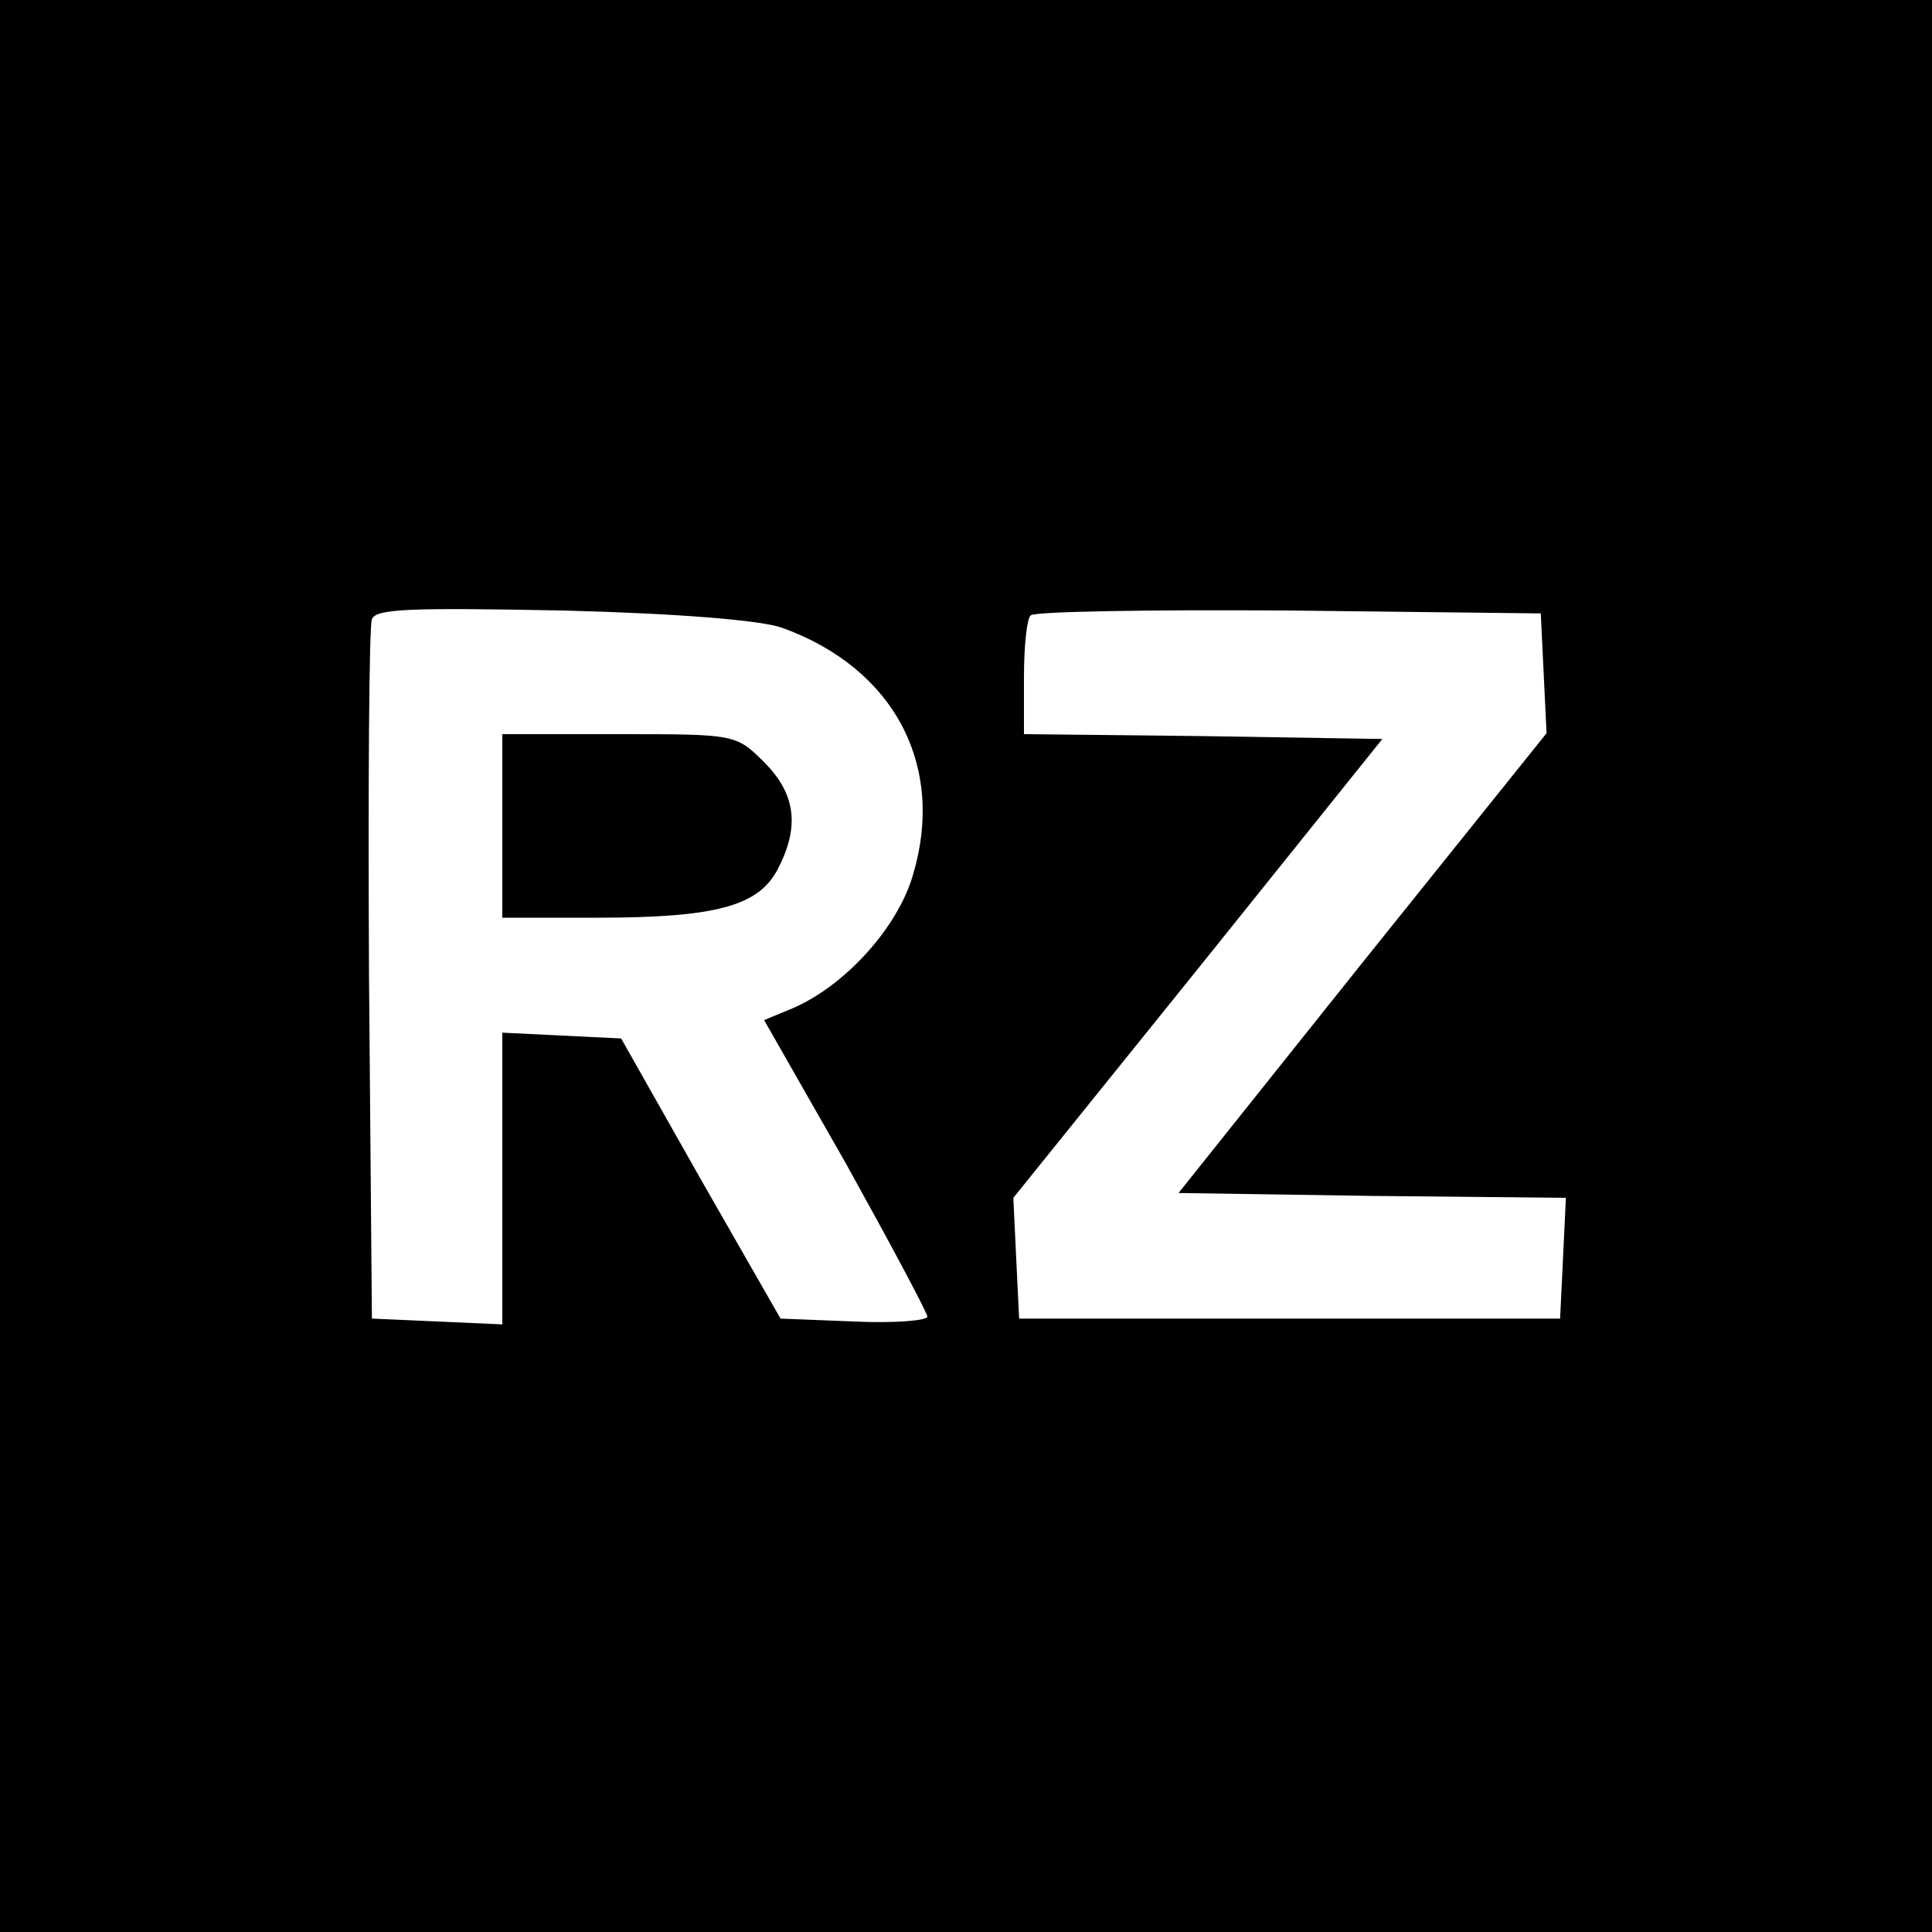 <?xml version="1.0" standalone="no"?>
<!DOCTYPE svg PUBLIC "-//W3C//DTD SVG 20010904//EN"
 "http://www.w3.org/TR/2001/REC-SVG-20010904/DTD/svg10.dtd">
<svg version="1.0" xmlns="http://www.w3.org/2000/svg"
 width="200pt" height="200pt" viewBox="0 0 200 200"
 preserveAspectRatio="xMidYMid meet">
<g transform="translate(0,200) scale(0.1,-0.1)"
fill="#000000" stroke="none">
<path d="M0 1000 l0 -1000 1000 0 1000 0 0 1000 0 1000 -1000 0 -1000 0 0
-1000z m810 350 c116 -42 169 -143 135 -256 -16 -55 -71 -115 -125 -138 l-29
-12 85 -149 c46 -83 84 -154 84 -158 0 -4 -34 -7 -76 -5 l-76 3 -83 145 -82
145 -62 3 -61 3 0 -151 0 -151 -67 3 -68 3 -3 355 c-1 195 0 361 3 369 4 11
40 12 198 9 118 -3 205 -10 227 -18z m788 -47 l3 -62 -191 -238 -190 -238 200
-3 201 -2 -3 -63 -3 -62 -280 0 -280 0 -3 62 -3 63 191 237 191 238 -186 3
-185 2 0 59 c0 32 3 61 7 64 4 4 124 6 267 5 l261 -3 3 -62z"/>
<path d="M520 1145 l0 -95 98 0 c123 0 167 12 187 50 23 44 19 78 -14 111 -29
29 -30 29 -150 29 l-121 0 0 -95z"/>
</g>
</svg>
